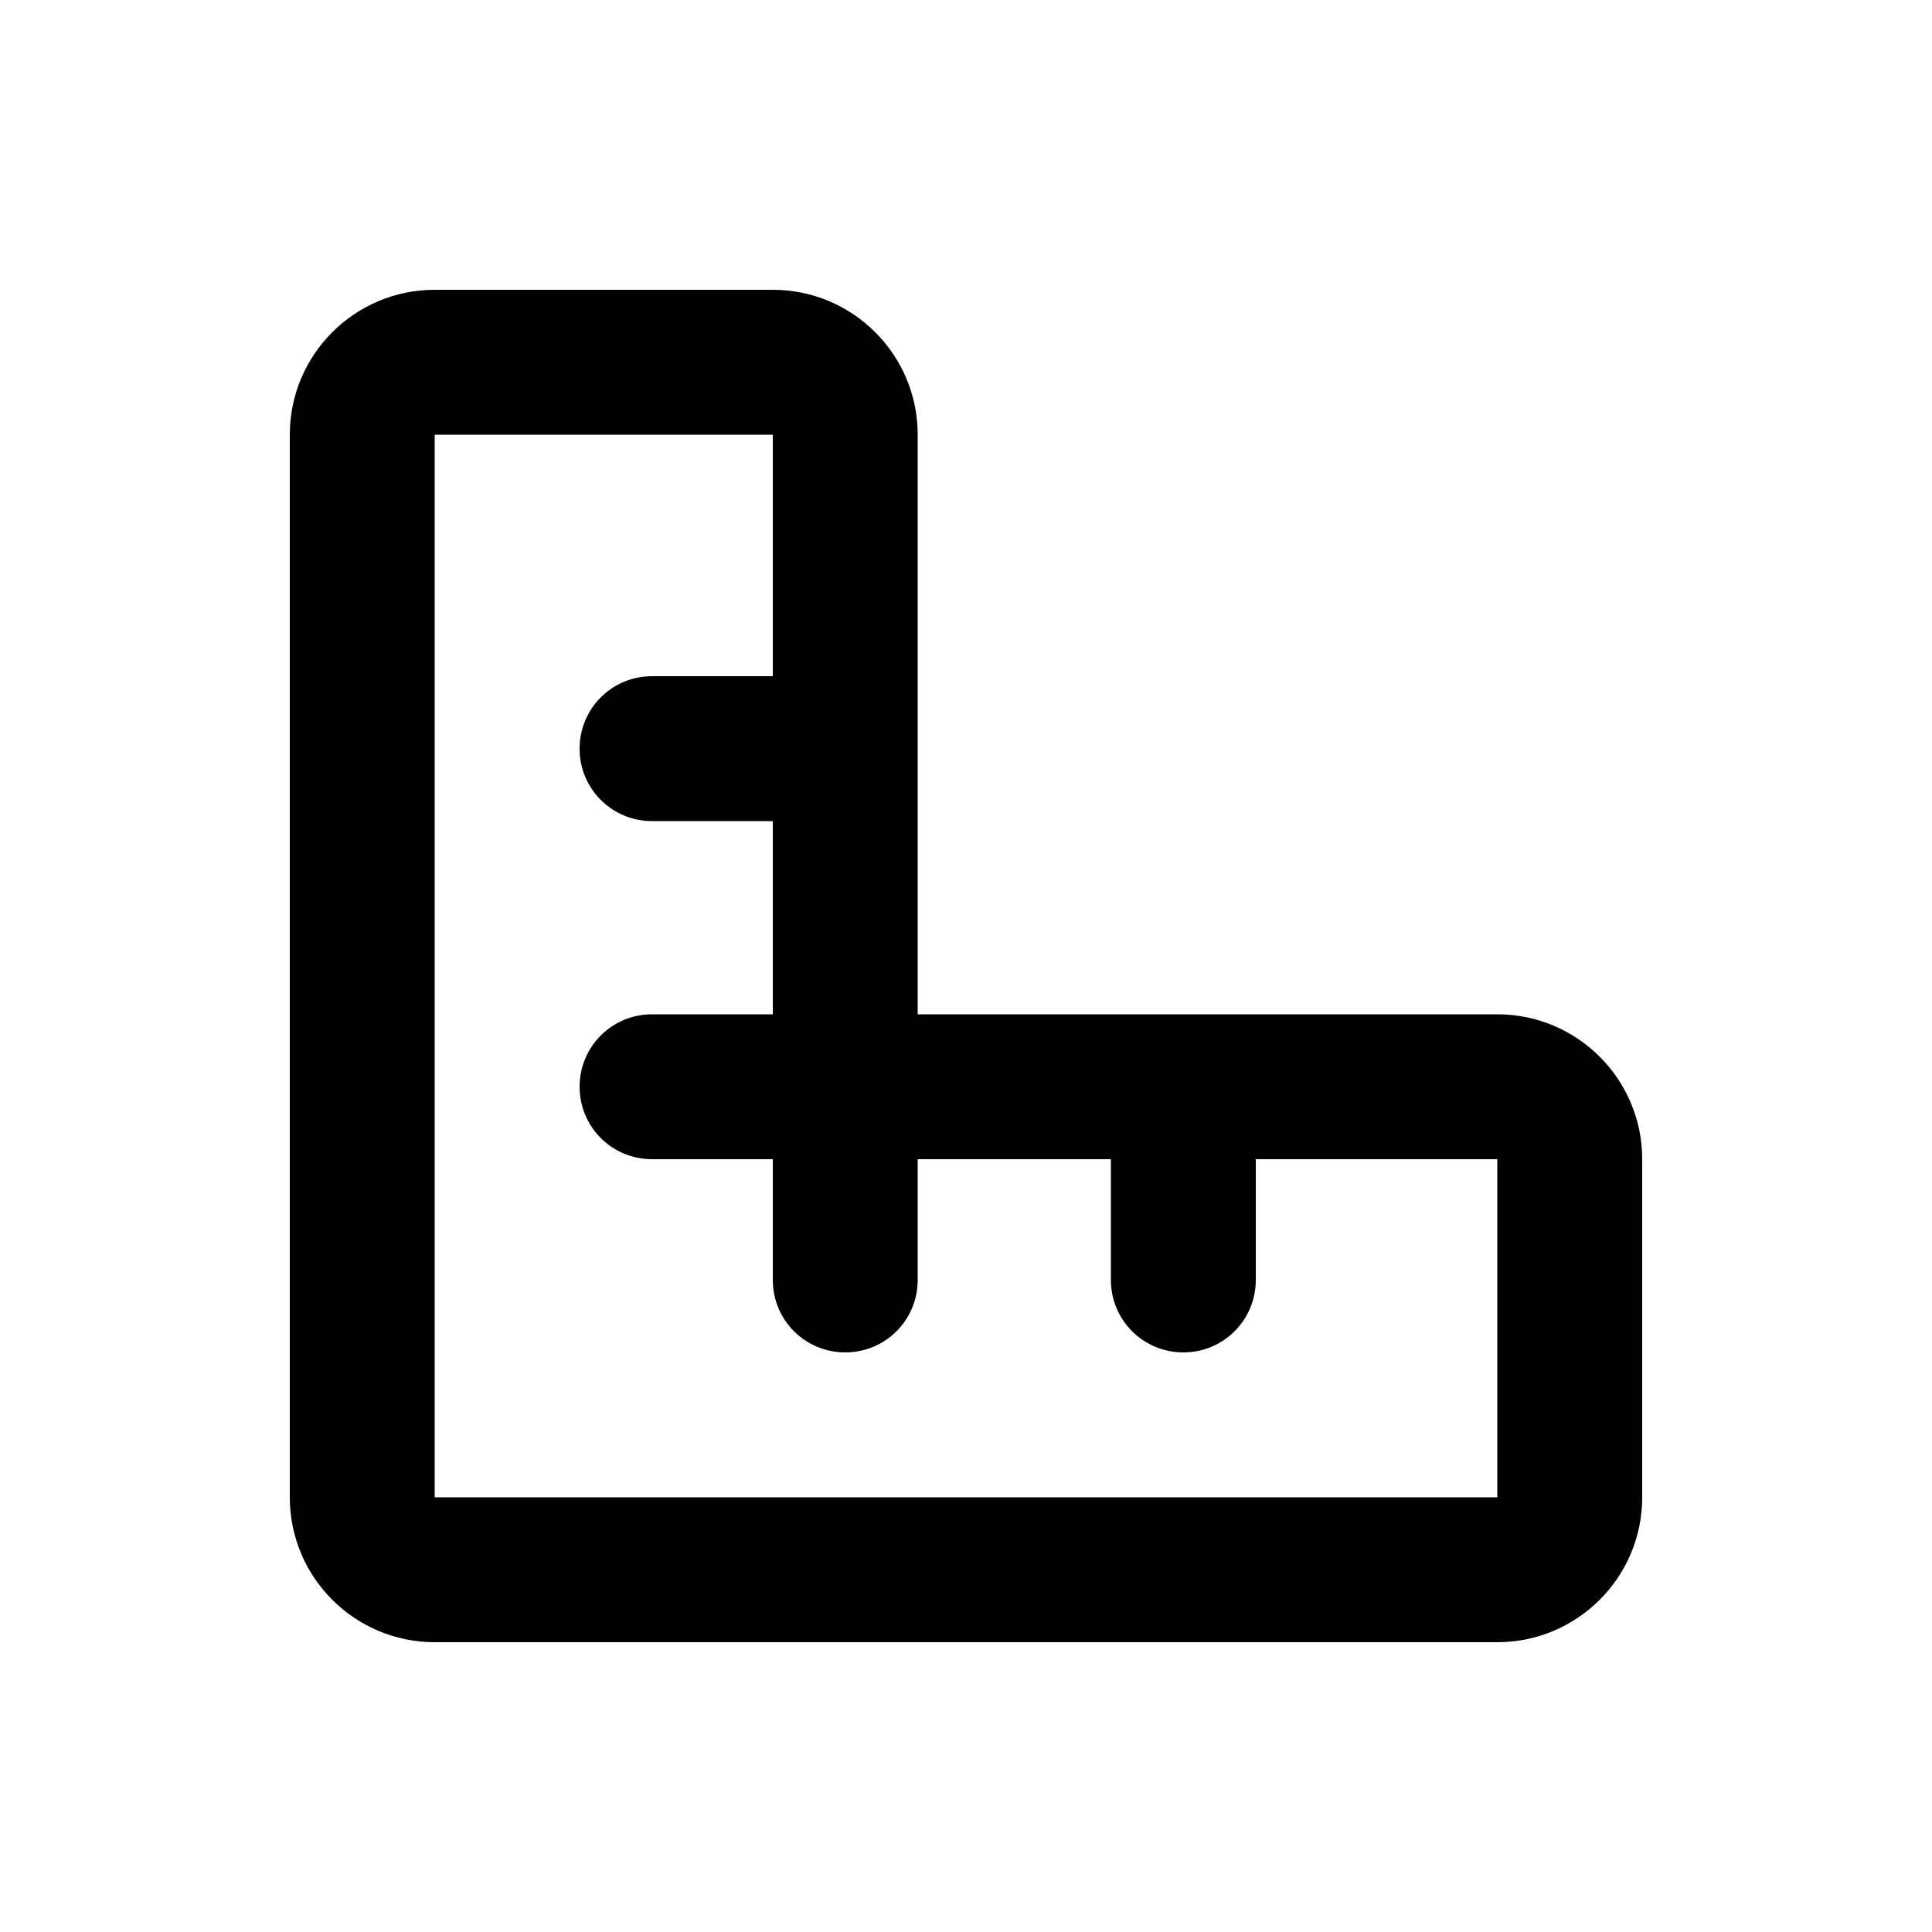 <svg xmlns="http://www.w3.org/2000/svg" viewBox="0 0 640 640"><!--! Font Awesome Pro 7.1.0 by @fontawesome - https://fontawesome.com License - https://fontawesome.com/license (Commercial License) Copyright 2025 Fonticons, Inc. --><path fill="currentColor" d="M96 144C96 117.5 117.5 96 144 96L256 96C282.5 96 304 117.5 304 144L304 336L496 336C522.5 336 544 357.5 544 384L544 496C544 522.5 522.5 544 496 544L144 544C117.5 544 96 522.5 96 496L96 144zM256 144L144 144L144 496L496 496L496 384L416 384L416 424C416 437.3 405.3 448 392 448C378.7 448 368 437.3 368 424L368 384L304 384L304 424C304 437.3 293.3 448 280 448C266.7 448 256 437.3 256 424L256 384L216 384C202.7 384 192 373.3 192 360C192 346.7 202.7 336 216 336L256 336L256 272L216 272C202.7 272 192 261.3 192 248C192 234.7 202.7 224 216 224L256 224L256 144z"/></svg>